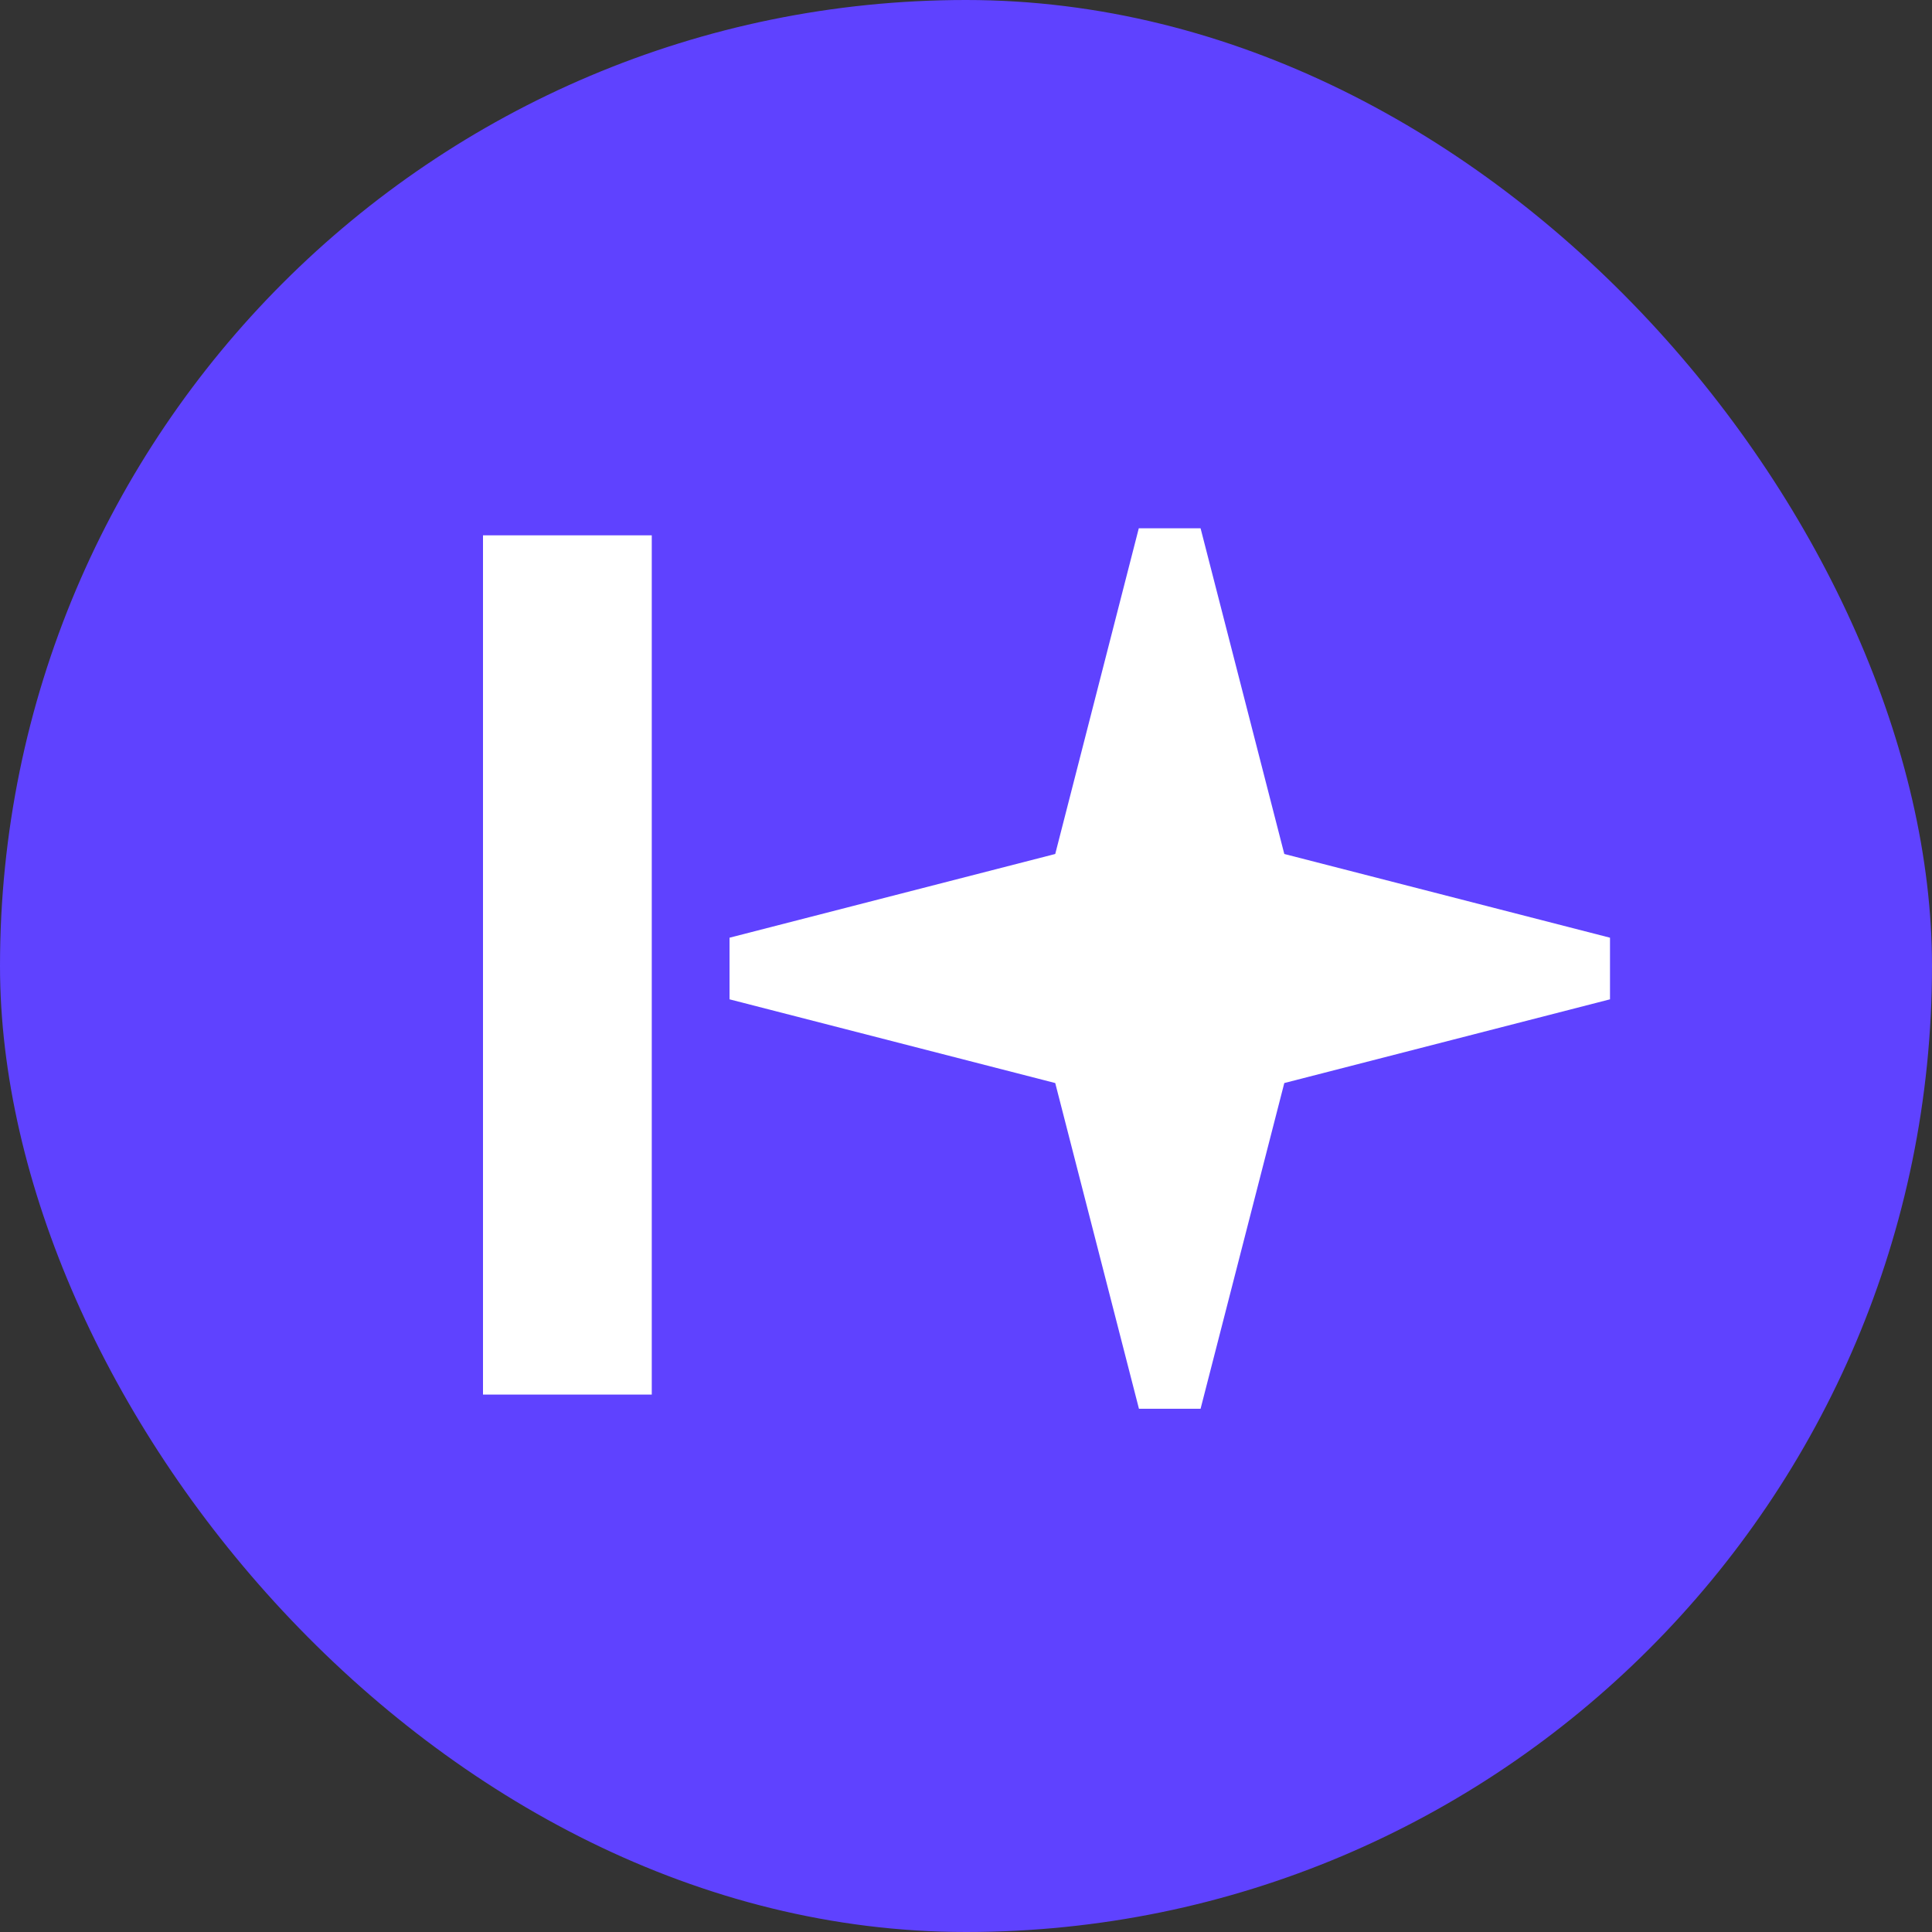 <svg width="48" height="48" viewBox="0 0 48 48" fill="none" xmlns="http://www.w3.org/2000/svg">
<rect x="0" y="0" width="48" height="48" fill="#333333" stroke="none"/>
<rect width="48" height="48" rx="24" fill="#5F42FF"/>
<path d="M29.828 13.125L31.908 21.217L40 23.297V24.828L31.908 26.908L29.828 35H28.297L26.217 26.908L18.125 24.828V23.297L26.217 21.217L28.293 13.125H29.824H29.828Z" fill="white"/>
<path d="M16.193 13.3H12V34.648H16.193V13.3Z" fill="white"/>
</svg>
